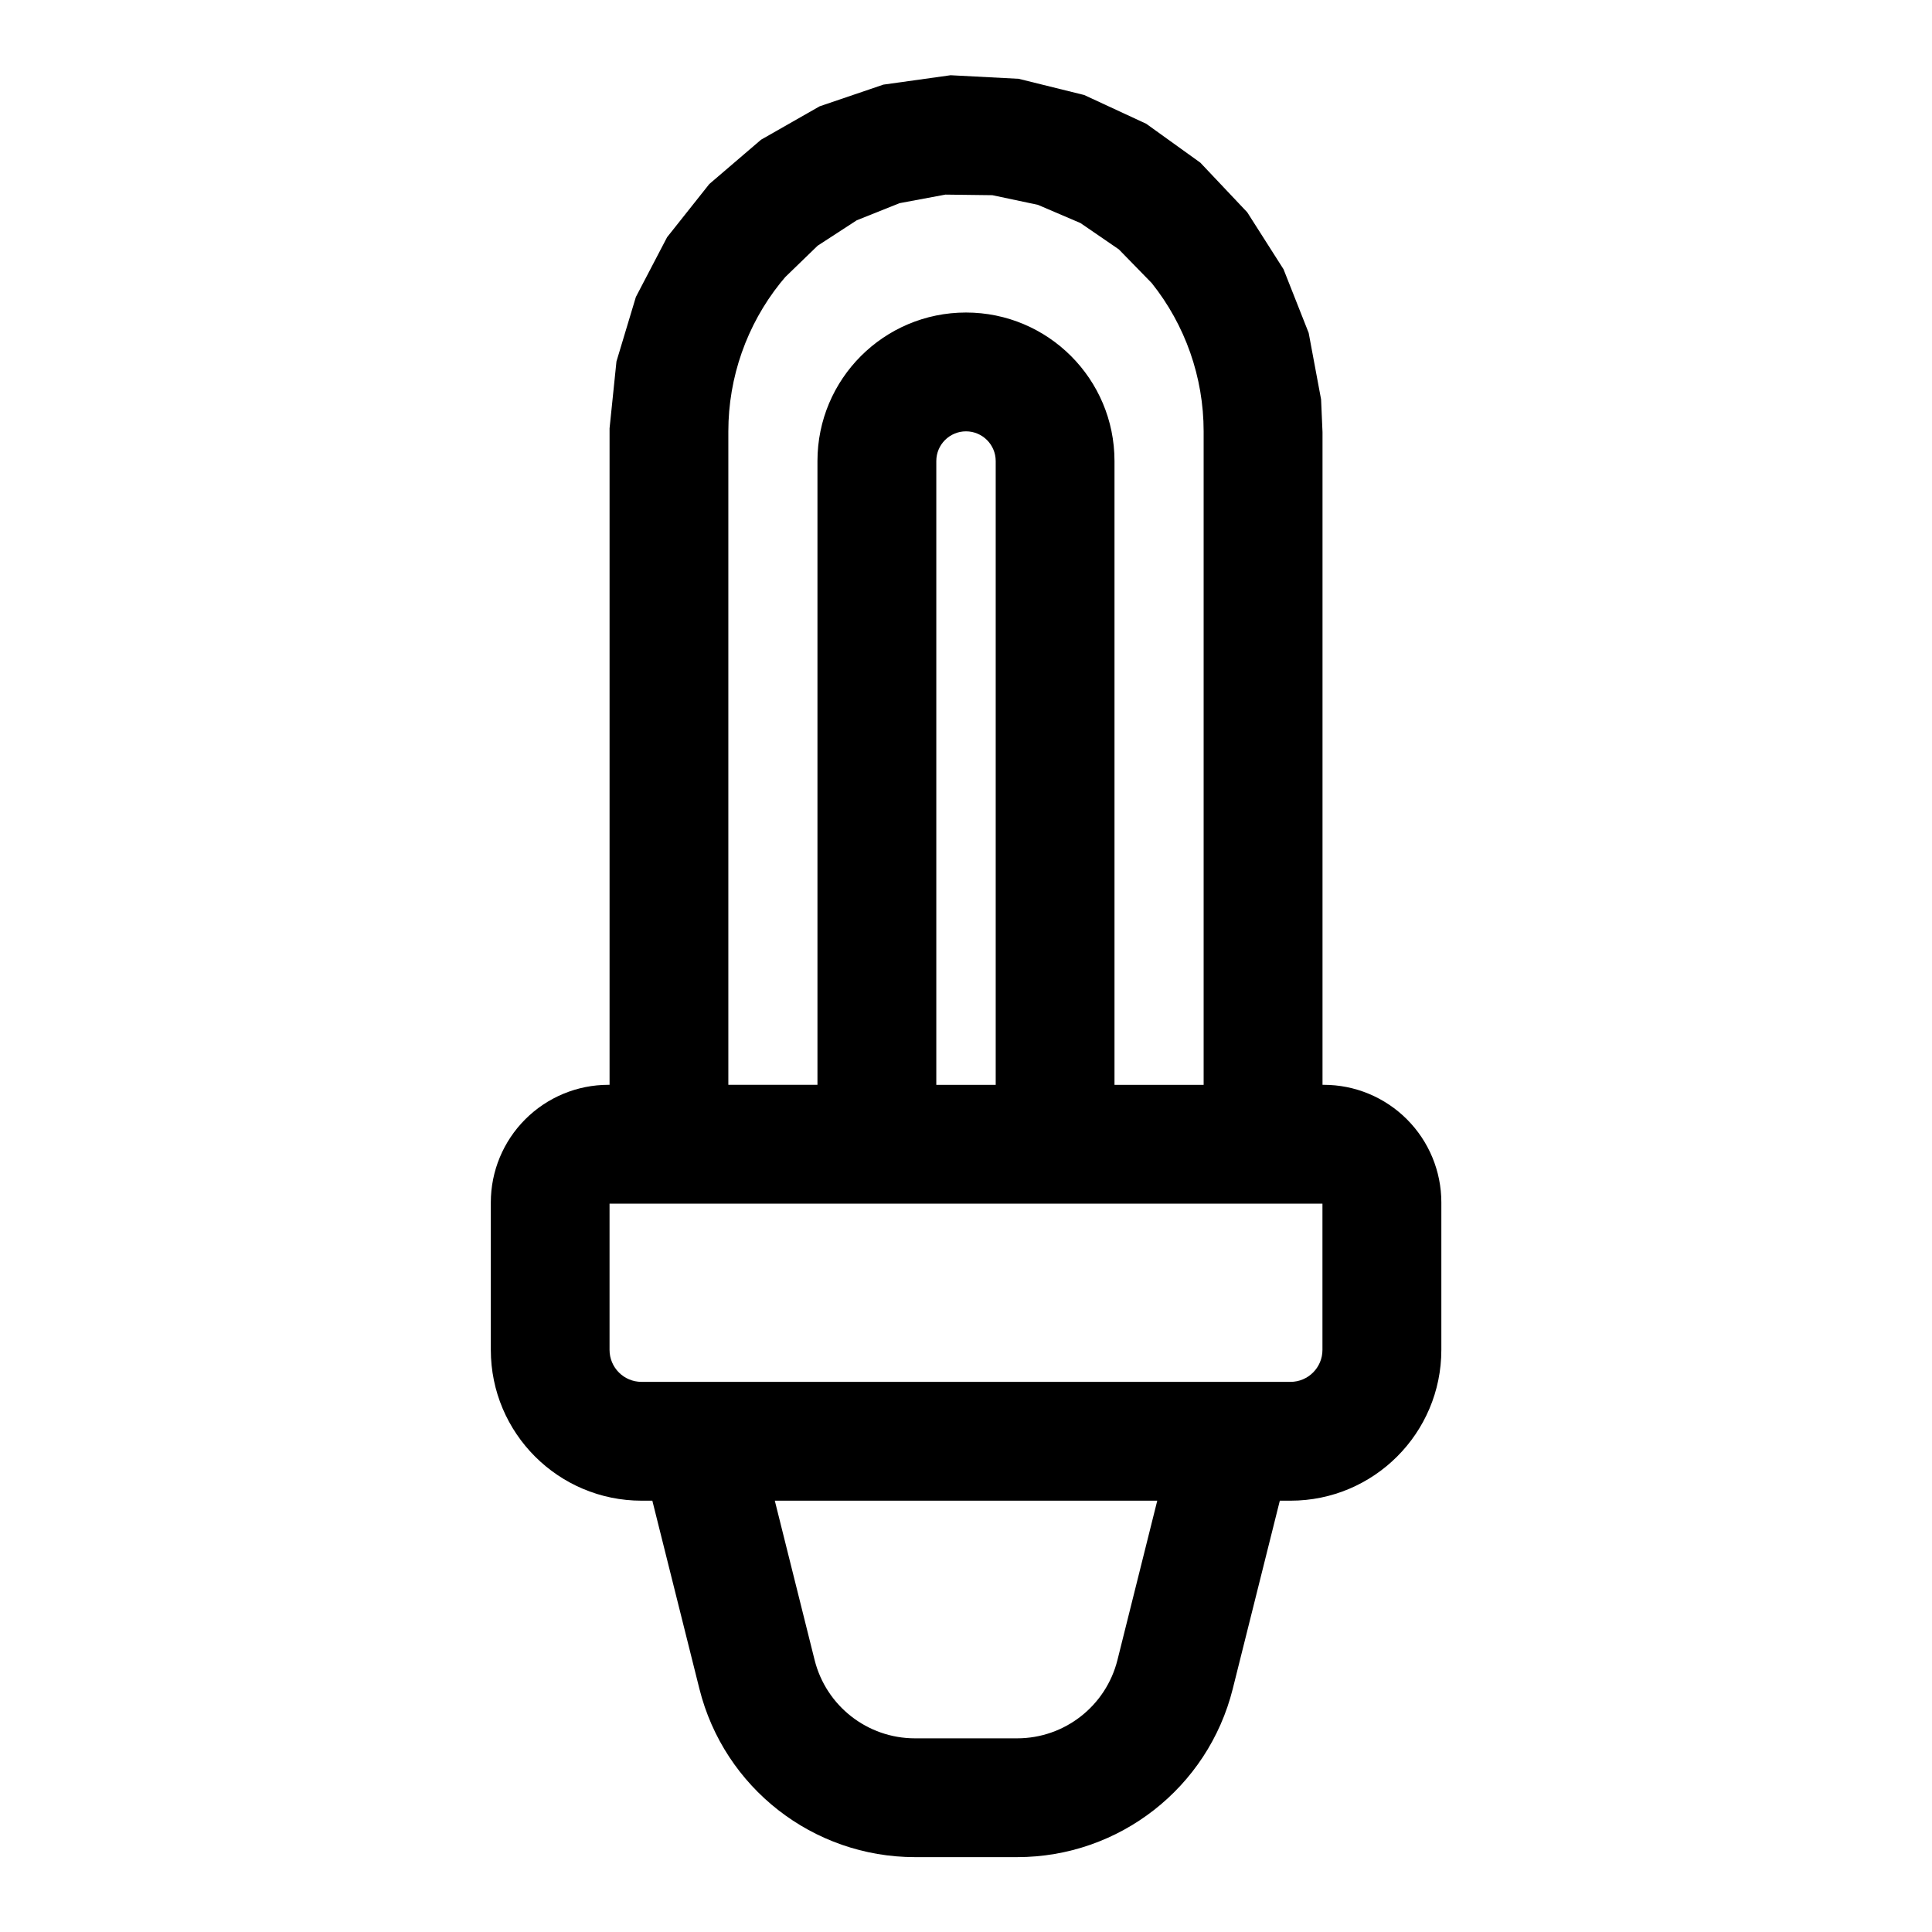 <?xml version="1.0" encoding="UTF-8"?>
<!-- Uploaded to: SVG Repo, www.svgrepo.com, Generator: SVG Repo Mixer Tools -->
<svg fill="#000000" width="800px" height="800px" version="1.1" viewBox="144 144 512 512" xmlns="http://www.w3.org/2000/svg">
 <path d="m305.54 431.49v-173.97l1.828-17.727 5.148-17.098 8.266-15.824 11.195-14.105 13.715-11.746 15.523-8.848 16.895-5.746 17.805-2.488 18.043 0.945 17.367 4.297 16.438 7.621 14.344 10.312 12.422 13.145 9.621 15.098 6.66 16.863 3.289 17.617 0.379 8.691v172.96h0.332c8.266 0 16.184 3.289 22.027 9.133 5.84 5.84 9.133 13.762 9.133 22.027v39.078c0 22.074-17.902 39.973-39.973 39.973h-2.832l-12.469 49.844c-6.551 26.23-30.117 44.617-57.137 44.617h-27.078c-27.016 0-50.586-18.391-57.137-44.617l-12.469-49.844h-2.832c-22.074 0-39.973-17.902-39.973-39.973v-39.078c0-8.266 3.289-16.184 9.133-22.027 5.84-5.84 13.762-9.133 22.027-9.133h0.332zm43.785 110.21h101.36l-10.547 42.211c-3.055 12.203-14.012 20.766-26.59 20.766h-27.078c-12.578 0-23.539-8.566-26.59-20.766l-10.547-42.211zm145.14-78.719h-188.93v38.746c0 4.691 3.793 8.484 8.484 8.484h171.96c4.691 0 8.484-3.793 8.484-8.484v-38.746zm-55.105-31.488h23.617v-173.18c0-14.344-4.894-28.199-13.762-39.297l-8.707-8.926-10.172-6.977-11.289-4.832-12.059-2.551-12.438-0.156-12.137 2.266-11.383 4.551-10.344 6.723-8.566 8.297-1.34 1.605c-8.863 11.098-13.762 24.953-13.762 39.297v173.18h23.617v-165.31c0-21.742 17.617-39.359 39.359-39.359 21.742 0 39.359 17.617 39.359 39.359v165.31zm-31.488-165.31v165.31h-15.742v-165.31c0-4.344 3.527-7.871 7.871-7.871s7.871 3.527 7.871 7.871z" fill-rule="evenodd"/>
</svg>